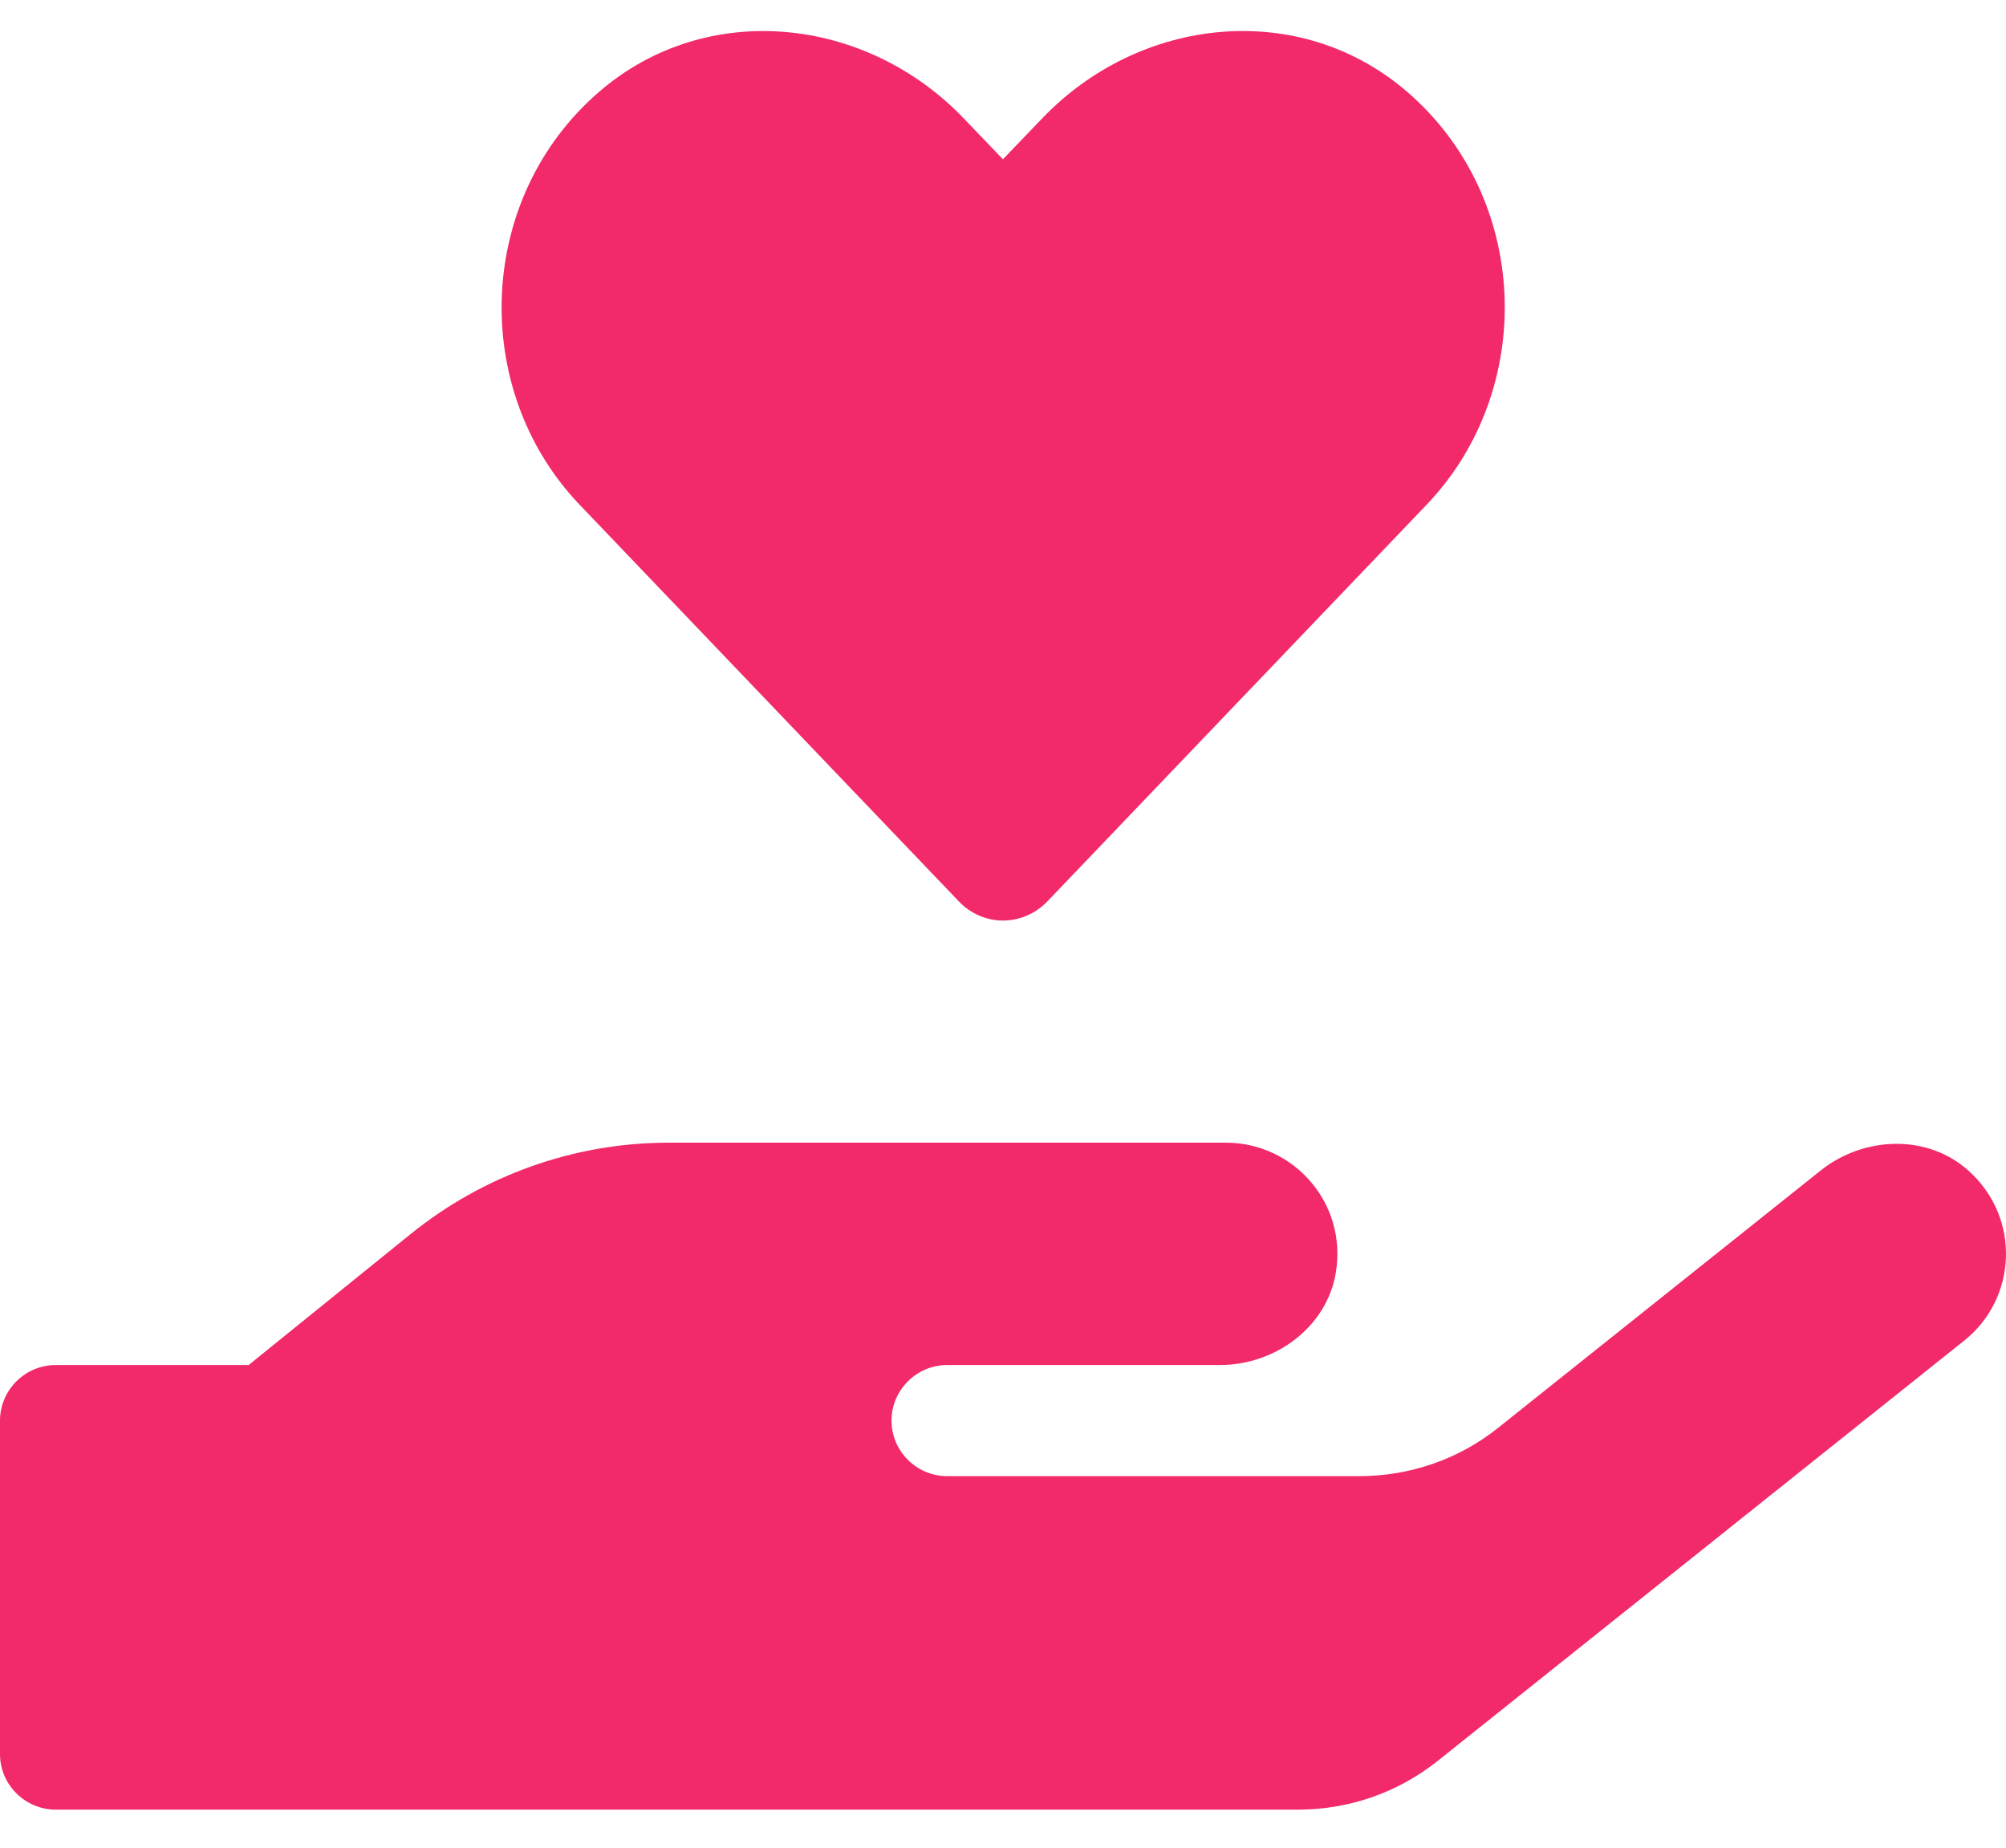 <?xml version="1.0" encoding="UTF-8"?> <svg xmlns="http://www.w3.org/2000/svg" width="38" height="35" viewBox="0 0 38 35" fill="none"> <path d="M18.161 17.072C18.623 17.559 19.375 17.559 19.843 17.072L27.027 9.558C29.112 7.373 28.993 3.754 26.658 1.741C24.626 -0.016 21.598 0.299 19.738 2.247L18.999 3.017L18.267 2.254C16.406 0.299 13.378 -0.016 11.347 1.741C9.018 3.754 8.893 7.373 10.977 9.558L18.161 17.072ZM37.292 22.178C36.514 21.474 35.3 21.52 34.482 22.178L28.386 27.041C27.641 27.64 26.711 27.962 25.747 27.962H17.944C17.363 27.962 16.888 27.489 16.888 26.91C16.888 26.331 17.363 25.857 17.944 25.857H23.109C24.158 25.857 25.134 25.14 25.305 24.106C25.523 22.79 24.507 21.645 23.221 21.645H12.666C10.885 21.645 9.163 22.257 7.778 23.376L4.71 25.857H1.056C0.475 25.857 0 26.331 0 26.91V33.227C0 33.806 0.475 34.279 1.056 34.279H24.593C25.55 34.279 26.48 33.957 27.232 33.358L37.206 25.396C38.209 24.6 38.288 23.073 37.292 22.178Z" fill="#F22A6A"></path> </svg> 